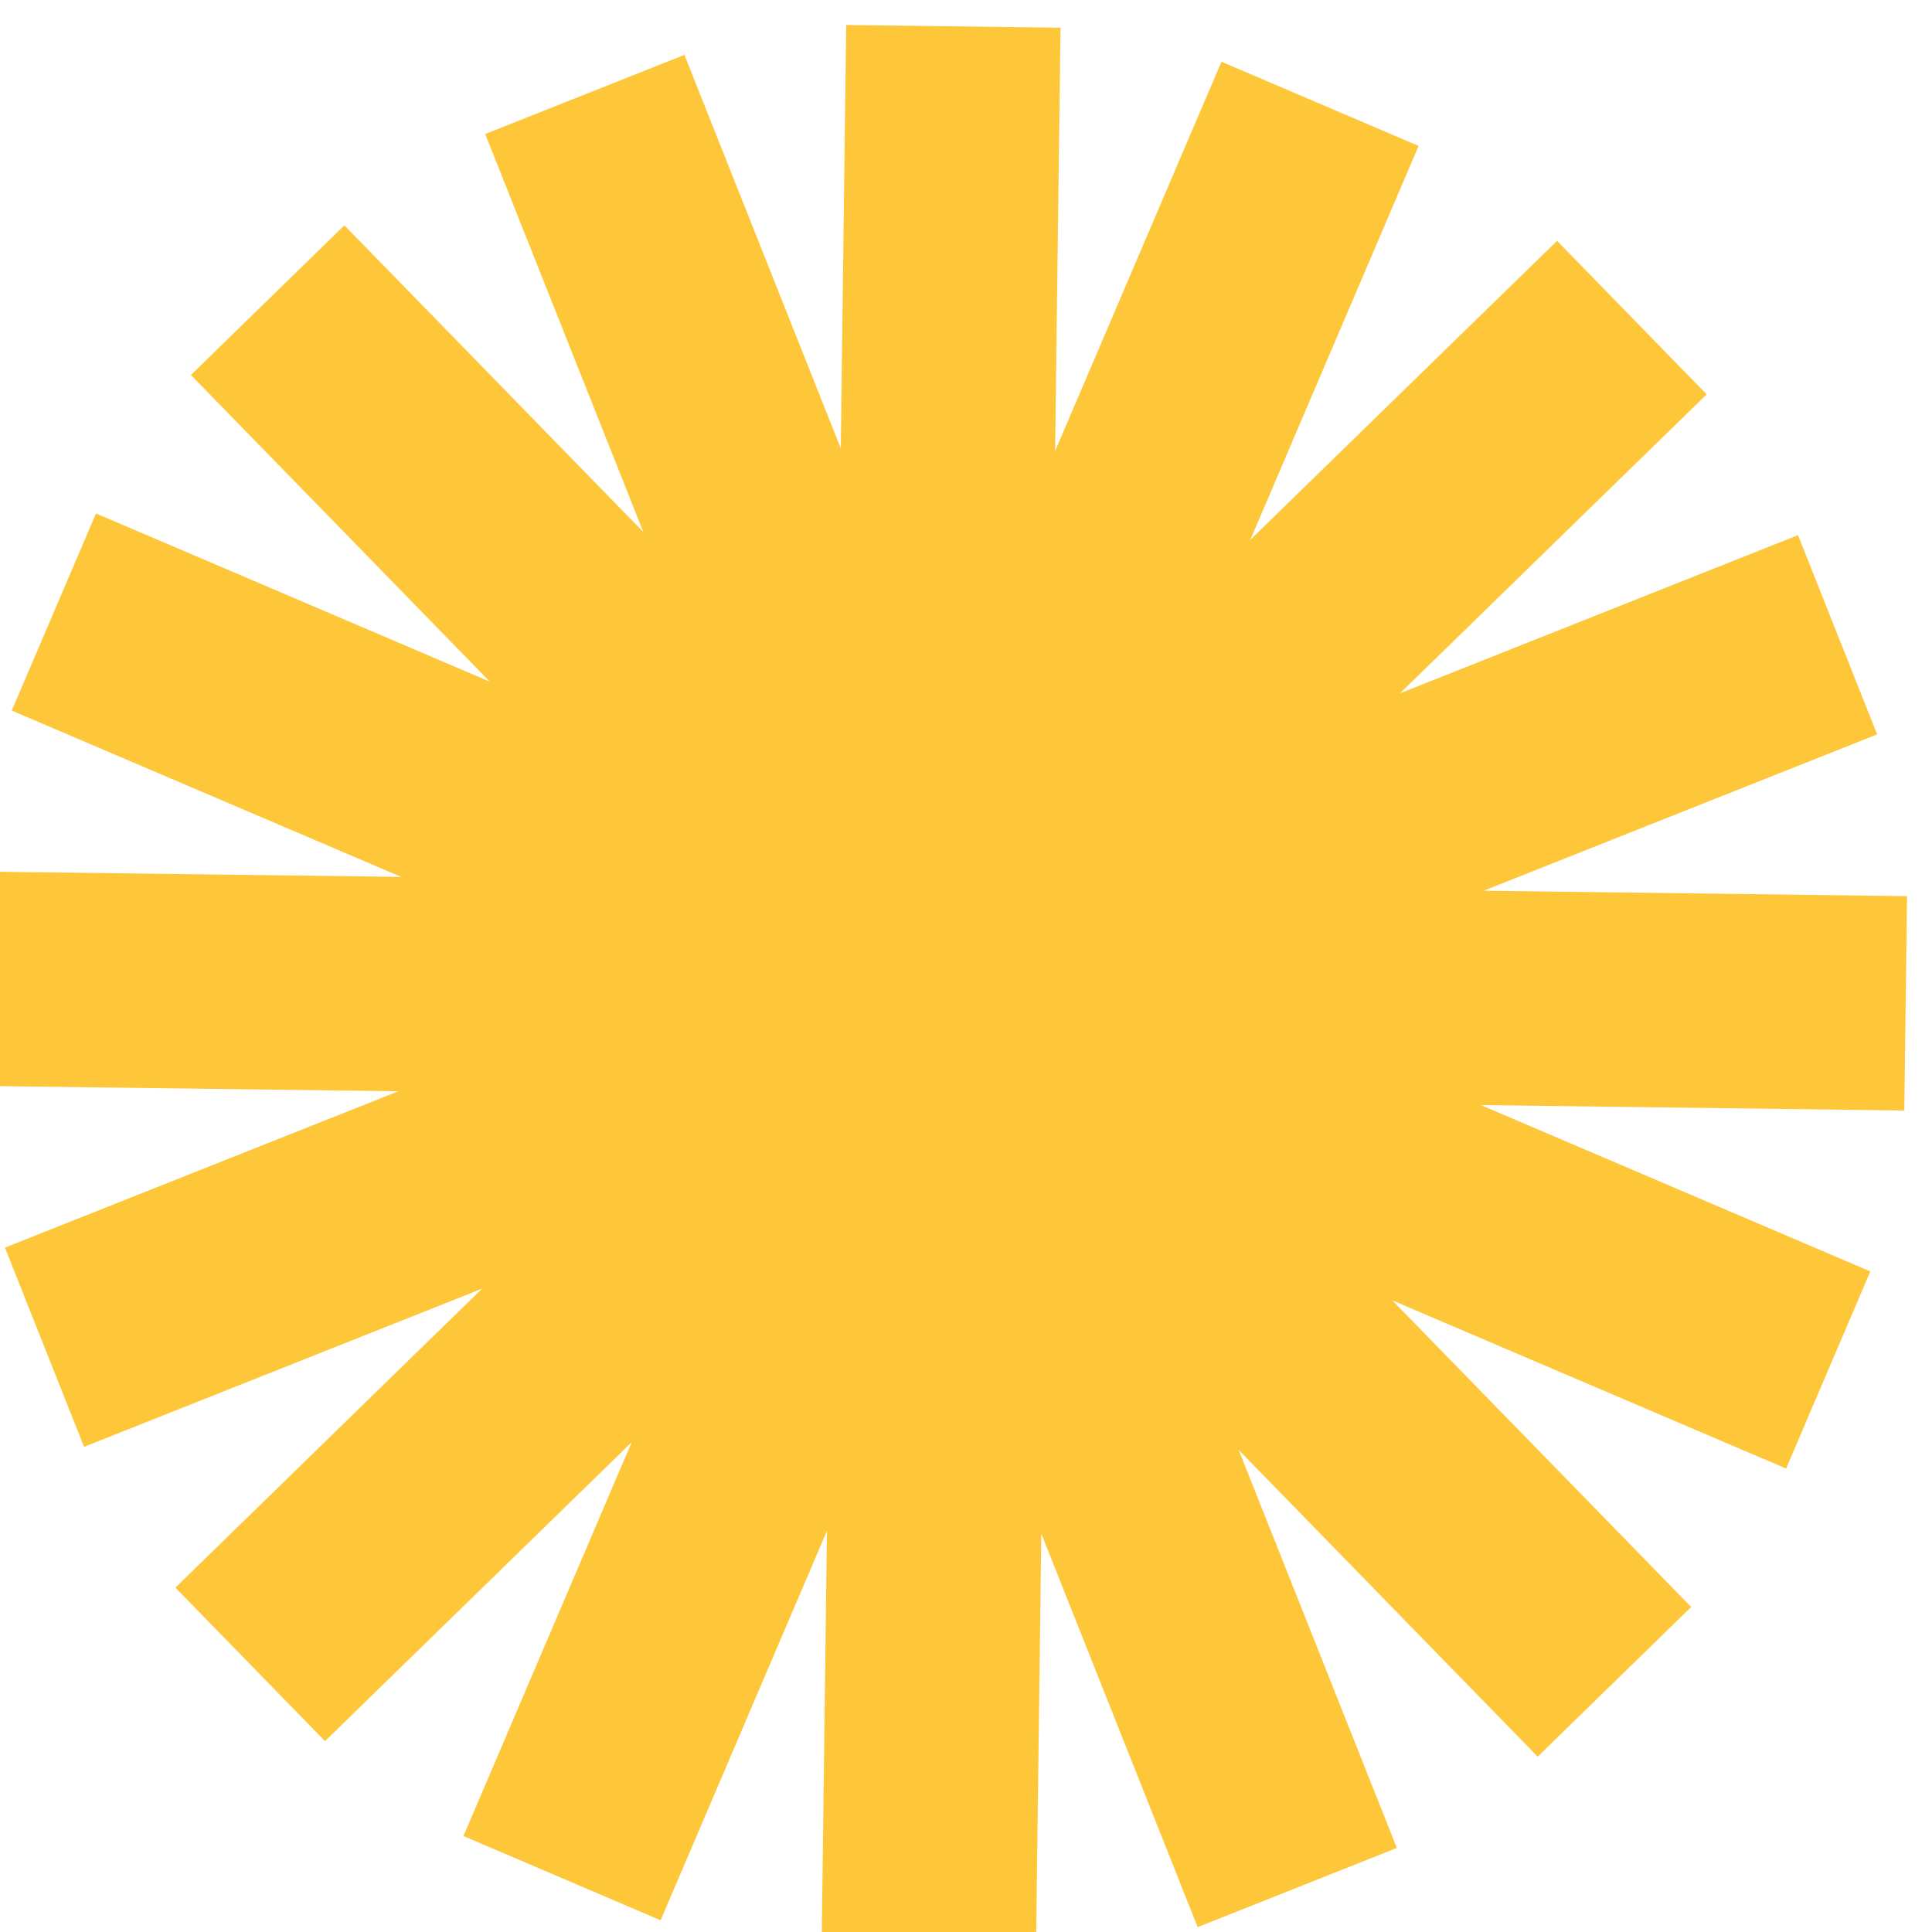 <?xml version="1.0" encoding="UTF-8"?> <svg xmlns="http://www.w3.org/2000/svg" xmlns:xlink="http://www.w3.org/1999/xlink" xmlns:xodm="http://www.corel.com/coreldraw/odm/2003" xml:space="preserve" width="5.419mm" height="5.419mm" version="1.1" style="shape-rendering:geometricPrecision; text-rendering:geometricPrecision; image-rendering:optimizeQuality; fill-rule:evenodd; clip-rule:evenodd" viewBox="0 0 541.86 541.86"> <defs> <style type="text/css"> .fil0 {fill:#FDC739;fill-rule:nonzero} </style> </defs> <g id="Слой_x0020_1">  <polygon class="fil0" points="436.7,67.55 350.68,151.39 397.87,40.93 342.58,17.31 295.92,126.52 297.44,7.77 237.33,7.01 235.81,125.75 191.96,15.39 136.08,37.59 180.43,149.21 96.59,63.2 53.54,105.17 137.38,191.18 26.92,144 3.3,199.29 112.51,245.94 -6.24,244.43 -7.01,304.54 111.74,306.06 1.38,349.91 23.58,405.79 135.2,361.43 49.19,445.28 91.16,488.33 177.17,404.49 129.98,514.95 185.28,538.57 231.93,429.36 230.41,548.11 290.53,548.88 292.05,430.13 335.9,540.49 391.77,518.29 347.42,406.67 431.27,492.68 474.32,450.71 390.48,364.7 500.94,411.88 524.56,356.59 415.35,309.94 534.09,311.46 534.86,251.34 416.12,249.82 526.48,205.97 504.28,150.09 392.65,194.45 478.67,110.6 "></polygon> </g> </svg> 